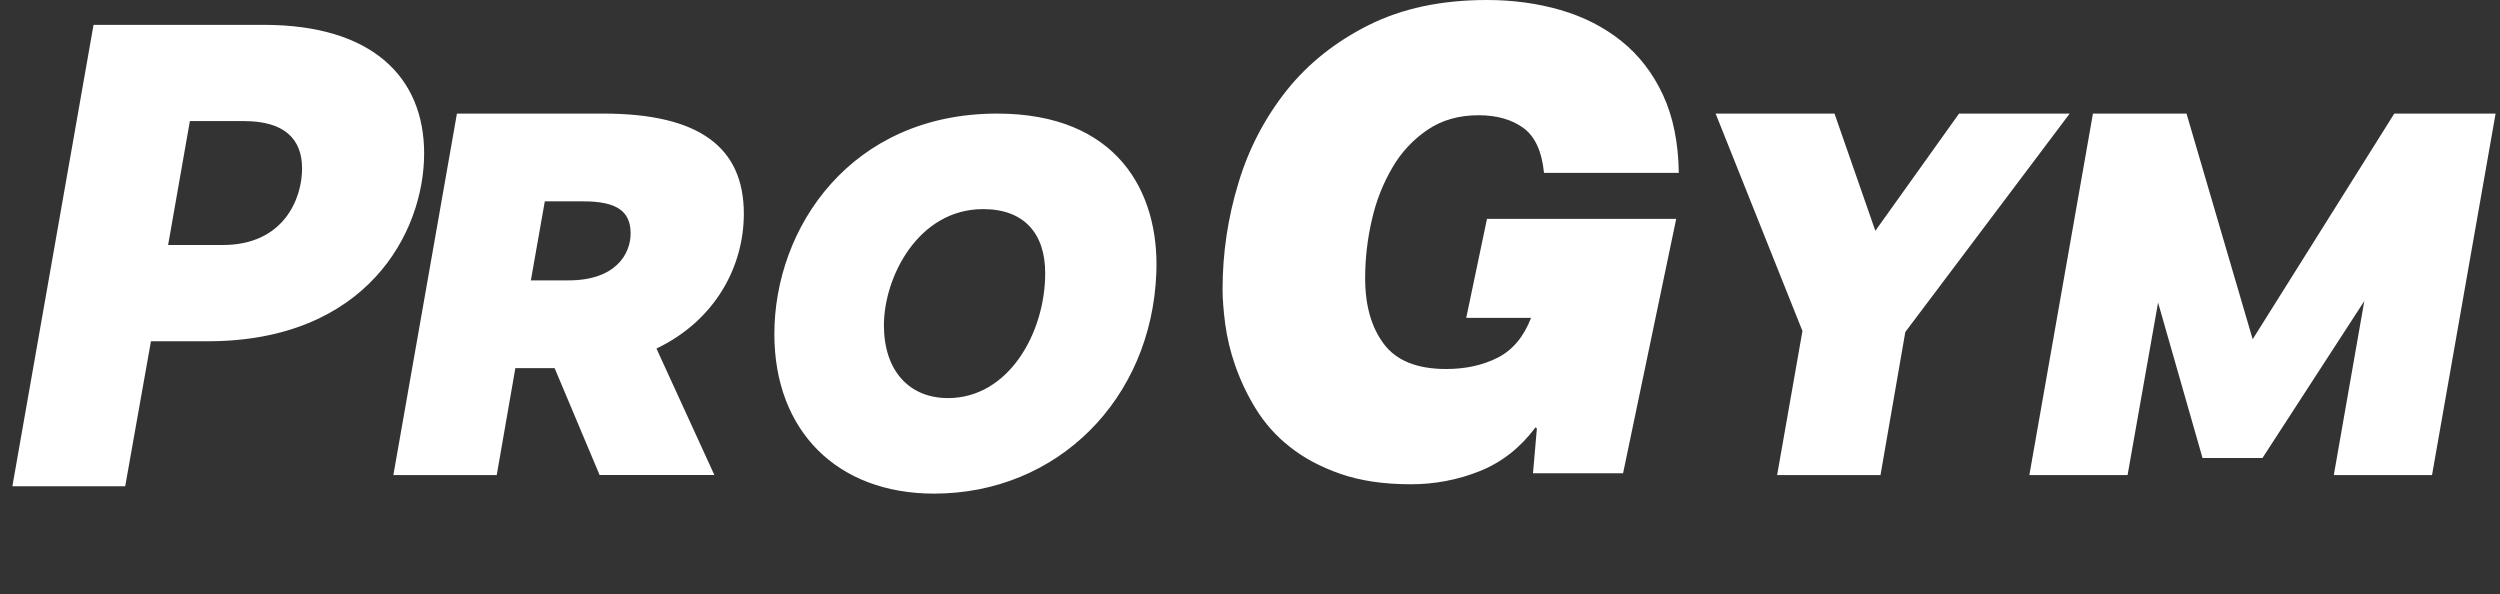 <?xml version="1.0" encoding="utf-8"?>
<!-- Generator: Adobe Illustrator 17.0.0, SVG Export Plug-In . SVG Version: 6.00 Build 0)  -->
<!DOCTYPE svg PUBLIC "-//W3C//DTD SVG 1.1//EN" "http://www.w3.org/Graphics/SVG/1.1/DTD/svg11.dtd">
<svg version="1.1" id="Слой_1" xmlns="http://www.w3.org/2000/svg" xmlns:xlink="http://www.w3.org/1999/xlink" x="0px" y="0px"
	 width="101px" height="24px" viewBox="0 0 101 24" enable-background="new 0 0 101 24" xml:space="preserve">
	<rect x="0" y="0" width="101" height="24" fill="#333333" stroke="none"/>
	<path fill="#FFFFFF" d="M62.09,17.314l-0.052-0.052c-0.611,0.82-1.358,1.408-2.239,1.765c-0.894,0.36-1.85,0.542-2.814,0.537
		c-1.083,0-2.025-0.14-2.828-0.419c-0.803-0.279-1.488-0.645-2.055-1.098c-0.546-0.429-1.012-0.952-1.375-1.544
		c-0.337-0.548-0.613-1.131-0.825-1.739c-0.192-0.547-0.328-1.112-0.405-1.687c-0.07-0.54-0.105-1.002-0.105-1.386
		c0-1.465,0.213-2.899,0.642-4.302c0.405-1.36,1.067-2.63,1.95-3.74c0.872-1.09,1.98-1.97,3.325-2.642
		C56.653,0.337,58.24,0,60.074,0c1.048,0,2.038,0.135,2.972,0.405c0.933,0.271,1.754,0.69,2.461,1.256
		c0.707,0.567,1.265,1.29,1.676,2.17c0.41,0.881,0.623,1.932,0.641,3.153h-5.446c-0.087-0.872-0.367-1.478-0.838-1.818
		c-0.47-0.34-1.073-0.51-1.806-0.51c-0.786,0-1.466,0.192-2.042,0.575c-0.584,0.392-1.072,0.91-1.427,1.517
		c-0.388,0.658-0.67,1.373-0.838,2.118c-0.183,0.78-0.275,1.579-0.275,2.38c0,1.099,0.253,1.984,0.76,2.655
		c0.505,0.672,1.343,1.007,2.513,1.007c0.785,0,1.479-0.152,2.081-0.458c0.602-0.304,1.052-0.84,1.349-1.608h-2.619l0.838-4.001
		h7.645l-2.147,10.278h-3.639L62.09,17.314z M6.792,9.898h2.212c2.453,0,3.2-1.864,3.2-3.089s-0.747-1.917-2.347-1.917H7.671
		L6.792,9.898L6.792,9.898z M10.657,1.004c4.399,0,6.478,2.13,6.478,5.193c0,3.195-2.32,7.59-8.744,7.59H6.098l-1.04,5.858H0.5
		L3.779,1.004C3.779,1.004,10.657,1.004,10.657,1.004z M22.971,11.327c1.9,0,2.506-1.064,2.506-1.898c0-0.897-0.564-1.294-1.9-1.294
		H22.01l-0.563,3.192H22.971z M24.371,4.589c3.904,0,5.68,1.377,5.68,4.047c0,2.148-1.17,4.318-3.53,5.445l2.34,5.11h-4.637
		l-1.817-4.318H20.82l-0.752,4.319h-4.176L18.46,4.589h5.91L24.371,4.589z M35.71,13.142c0,1.836,1.024,2.941,2.59,2.941
		c2.443,0,3.926-2.628,3.926-5.048c0-1.606-0.856-2.587-2.506-2.587C37.09,8.448,35.71,11.202,35.71,13.142 M46.716,11.014
		c-0.188,5.11-3.989,8.928-8.98,8.928c-3.925,0-6.452-2.545-6.452-6.445c0-4.298,3.09-8.908,9-8.908
		C45.129,4.589,46.841,7.739,46.716,11.014 M75.972,19.192h-4.176l1.023-5.82l-3.508-8.783h4.803l1.65,4.736l3.382-4.736h4.47
		l-6.641,8.824L75.972,19.192z M98.254,19.192h-3.968l1.232-7.03l-4.114,6.341h-2.422l-1.796-6.279l-1.232,6.968h-3.968
		l2.569-14.603h3.78l2.673,9.116l5.721-9.116h4.093L98.254,19.192z"/>
</svg>
